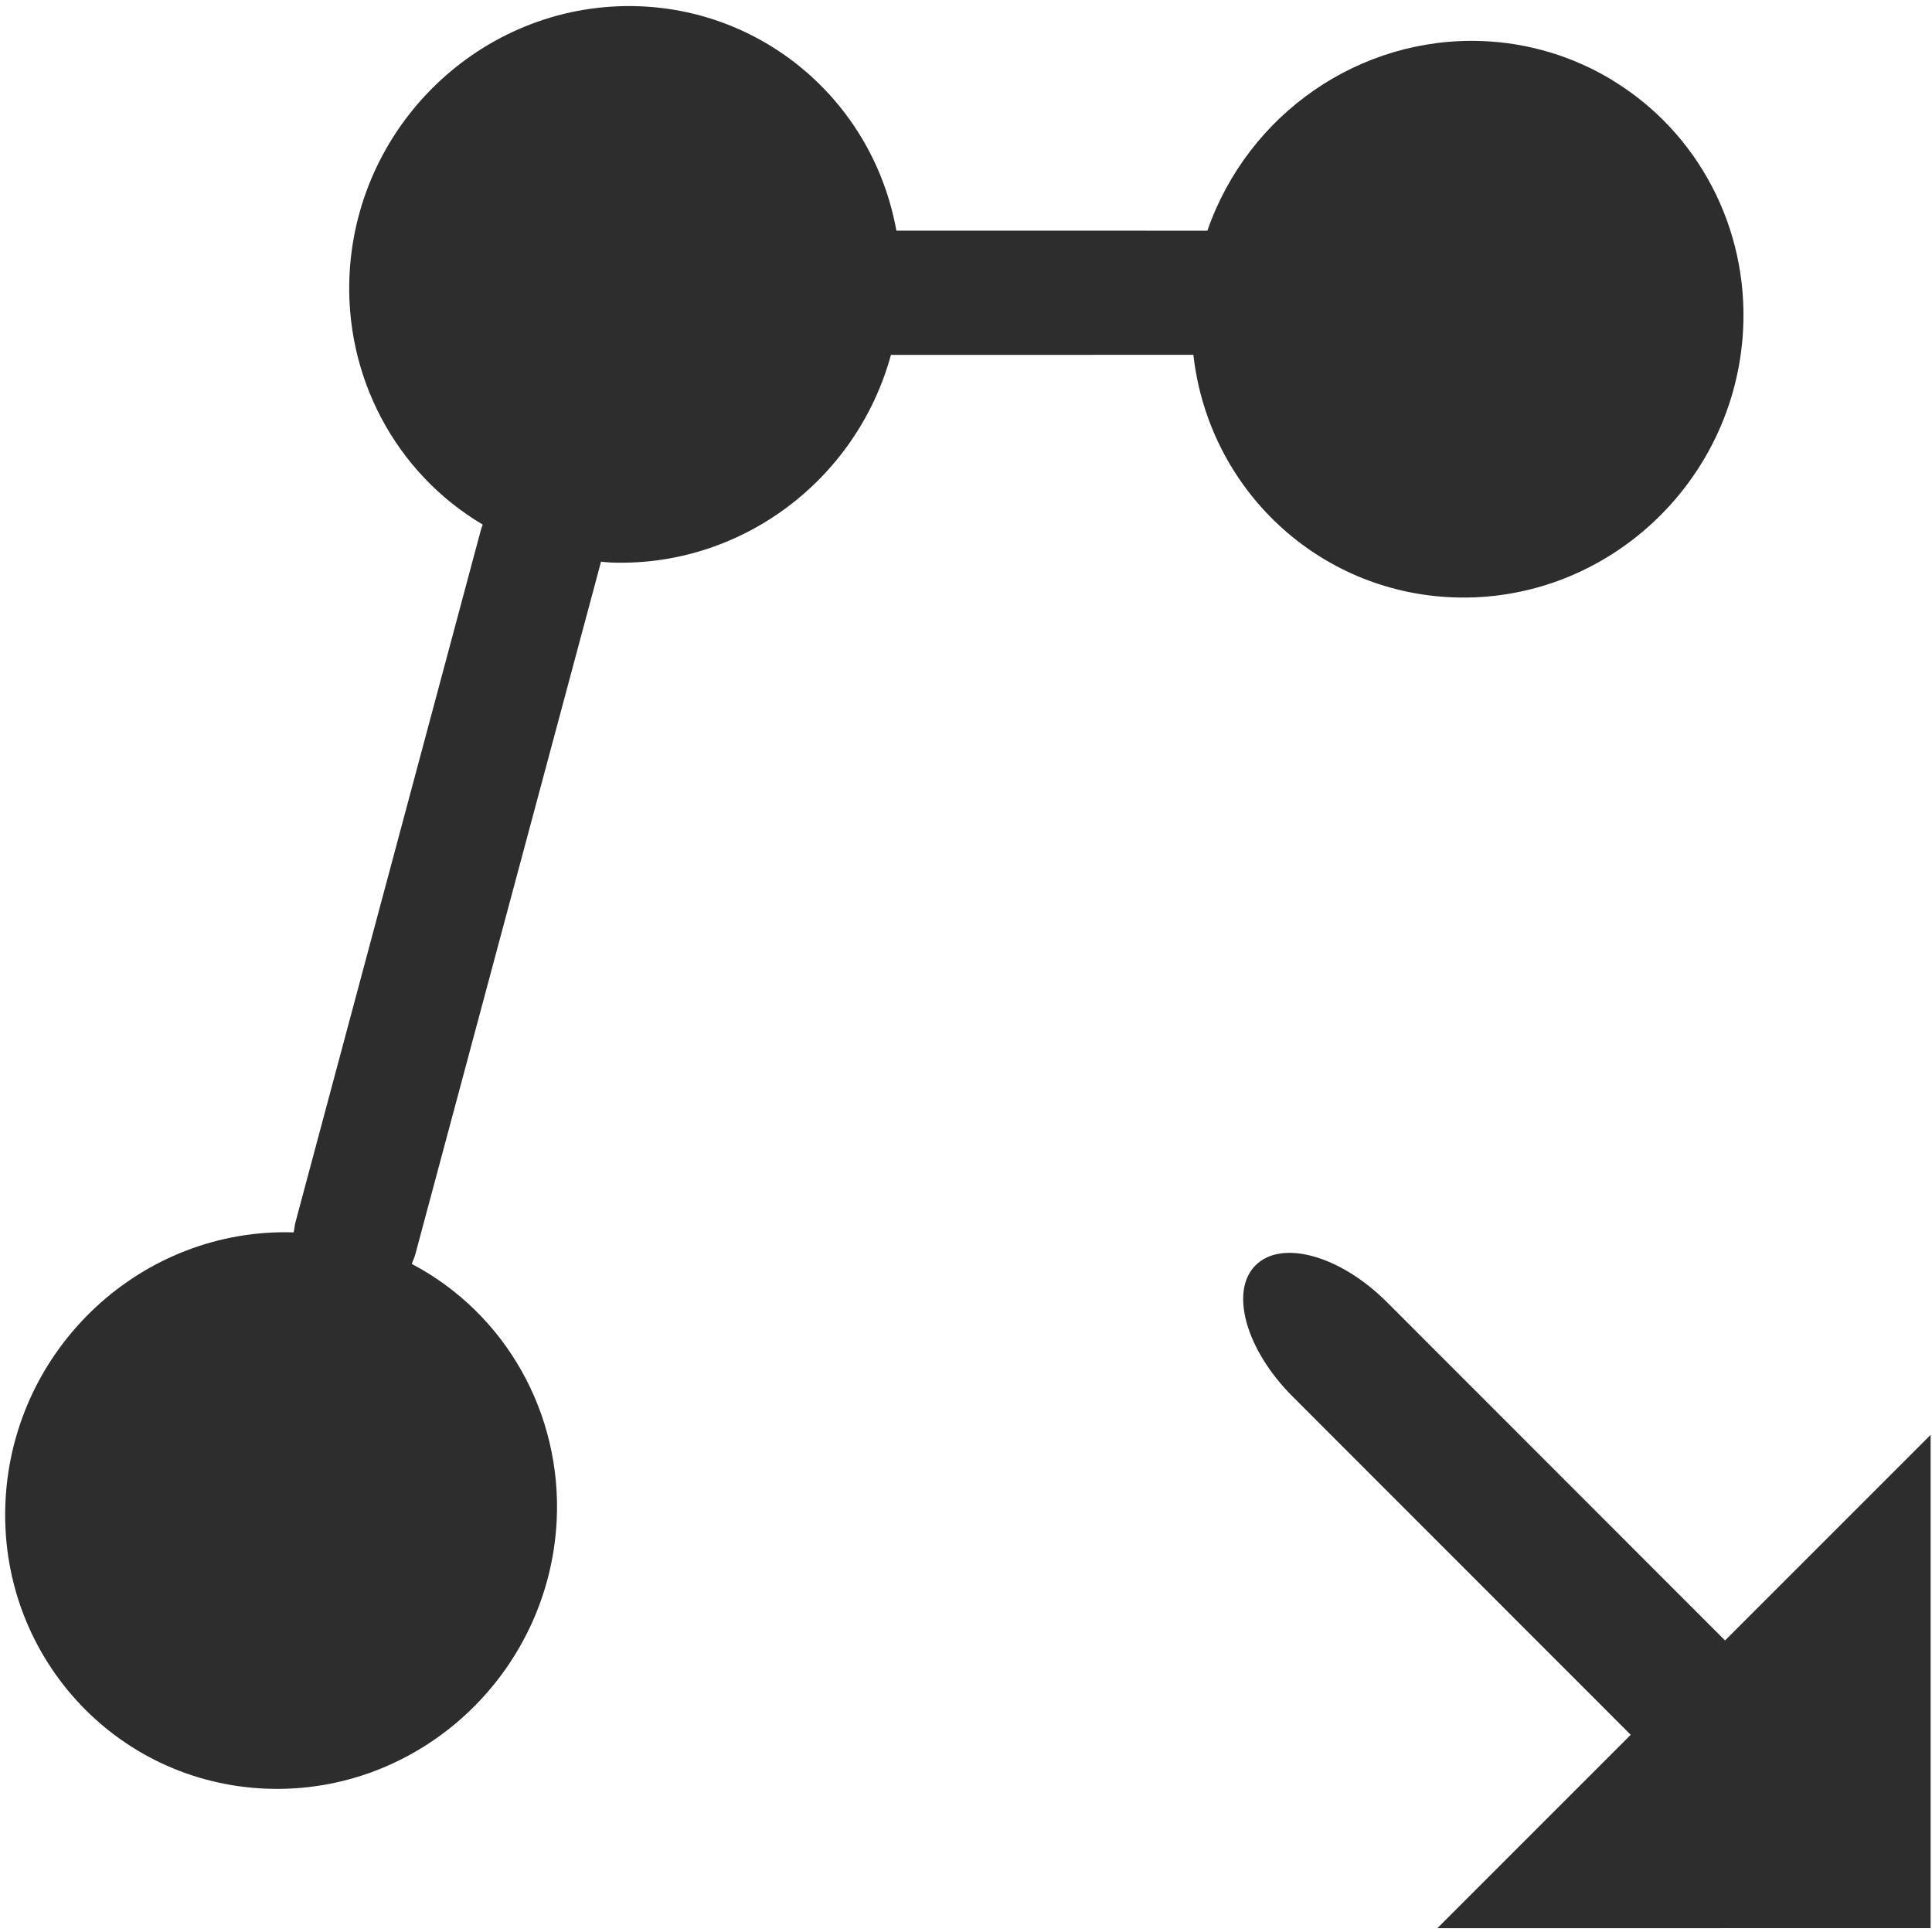 <?xml version="1.0" encoding="UTF-8" standalone="no"?>
<!-- Created with Inkscape (http://www.inkscape.org/) -->

<svg
   xmlns:dc="http://purl.org/dc/elements/1.1/"
   xmlns:cc="http://creativecommons.org/ns#"
   xmlns:rdf="http://www.w3.org/1999/02/22-rdf-syntax-ns#"
   xmlns:svg="http://www.w3.org/2000/svg"
   xmlns="http://www.w3.org/2000/svg"
   xmlns:sodipodi="http://sodipodi.sourceforge.net/DTD/sodipodi-0.dtd"
   xmlns:inkscape="http://www.inkscape.org/namespaces/inkscape"
   width="32"
   height="32"
   id="svg3765"
   version="1.1"
   inkscape:version="0.91 r13725"
   sodipodi:docname="export_triple.svg"
   inkscape:export-filename="/home/k00ni/Documents/semicon/owl.png"
   inkscape:export-xdpi="90"
   inkscape:export-ydpi="90">
  <defs
     id="defs3767" />
  <sodipodi:namedview
     id="base"
     pagecolor="#ffffff"
     bordercolor="#666666"
     borderopacity="1.0"
     inkscape:pageopacity="0.0"
     inkscape:pageshadow="2"
     inkscape:zoom="12.837891"
     inkscape:cx="16.062126"
     inkscape:cy="7.688112"
     inkscape:current-layer="layer1-9-3"
     showgrid="true"
     inkscape:grid-bbox="true"
     inkscape:document-units="px"
     inkscape:window-width="1920"
     inkscape:window-height="1056"
     inkscape:window-x="0"
     inkscape:window-y="24"
     inkscape:window-maximized="1"
     showguides="true"
     inkscape:guide-bbox="true" />
  <g
     id="layer1"
     inkscape:label="Layer 1"
     inkscape:groupmode="layer"
     transform="translate(0,-16)">
    <g
       inkscape:label="Layer 1"
       id="layer1-4"
       transform="translate(0.202,-1.9622142e-8)">
      <g
         transform="translate(-0.371,-0.091)"
         id="layer1-9"
         inkscape:label="Layer 1">
        <g
           inkscape:label="Layer 1"
           id="layer1-9-3"
           transform="translate(-44.952,-4.142)">
          <path
             inkscape:connector-curvature="0"
             id="path4169"
             d="m 71.829,21.562 c -0.652,-0.396 -1.394,-0.62 -2.159,-0.649 -2.025,-0.077 -3.878,1.202 -4.551,3.141 l -5.151,-0.001 c -0.378,-2.094 -2.136,-3.632 -4.249,-3.716 -2.521,-0.098 -4.673,1.885 -4.808,4.429 -0.088,1.701 0.76,3.3 2.206,4.156 -0.008,0.026 -0.02,0.047 -0.027,0.074 l -3.076,11.484 c -0.015,0.057 -0.016,0.108 -0.029,0.165 -2.507,-0.078 -4.638,1.9 -4.772,4.43 -0.135,2.543 1.798,4.685 4.318,4.784 2.521,0.099 4.674,-1.884 4.81,-4.428 0.092,-1.782 -0.842,-3.442 -2.399,-4.263 0.017,-0.055 0.042,-0.099 0.057,-0.156 l 3.077,-11.476 c 0.052,0.006 0.105,0.011 0.158,0.014 2.14,0.082 4.071,-1.348 4.644,-3.439 l 5.009,-0.001 c 0.253,2.232 2.069,3.93 4.297,4.017 2.521,0.098 4.673,-1.885 4.808,-4.429 0.089,-1.684 -0.74,-3.27 -2.162,-4.134 z"
             style="fill:#2d2d2d;fill-opacity:1;stroke:none;stroke-width:0.704;stroke-linecap:round;stroke-linejoin:round;stroke-miterlimit:4;stroke-dasharray:none;stroke-opacity:1" />
          <path
             inkscape:connector-curvature="0"
             id="path3015-0-2-2-9"
             d="m 77.098,52.169 0,-8.17 -3.405,3.405 -5.601,-5.604 c -0.771,-0.771 -1.742,-1.043 -2.175,-0.61 -0.433,0.433 -0.159,1.401 0.613,2.173 l 5.601,5.604 -3.203,3.203 z"
             style="fill:#2d2d2d;fill-opacity:1;stroke:none;stroke-width:0.704;stroke-linecap:round;stroke-linejoin:round;stroke-miterlimit:4;stroke-dasharray:none;stroke-opacity:1" />
        </g>
      </g>
    </g>
  </g>
</svg>
